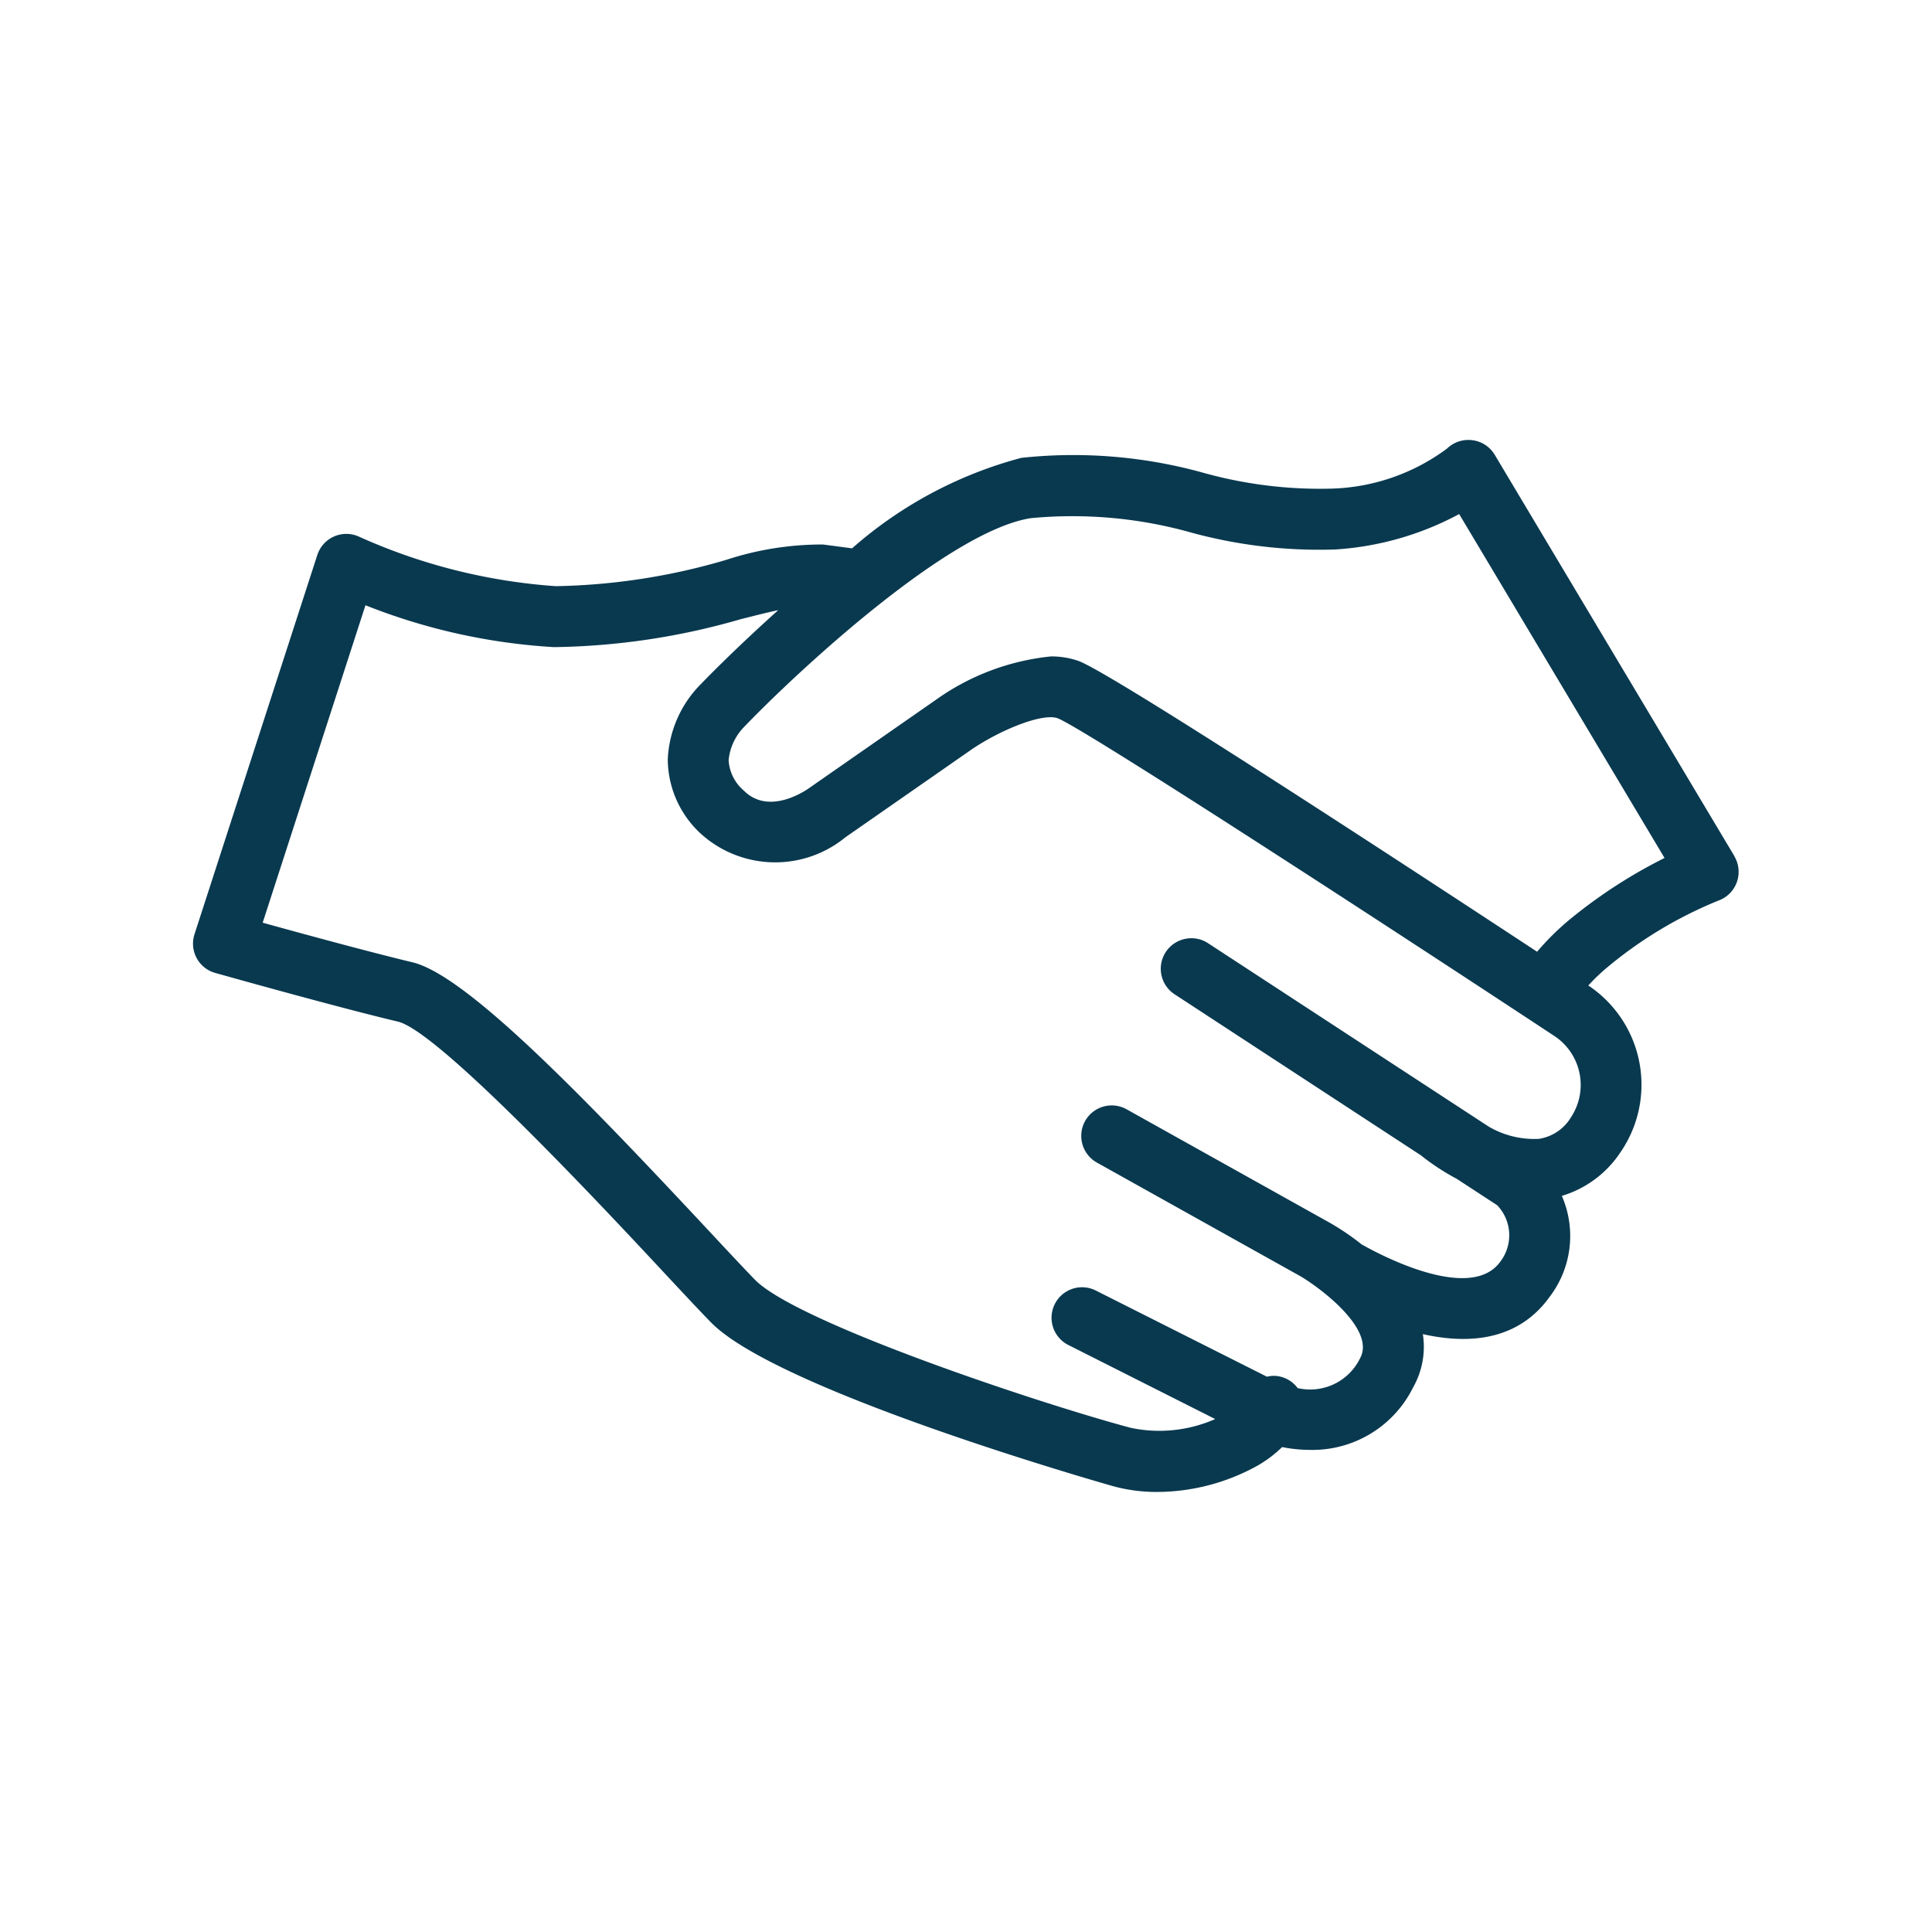 <svg id="ico-corevalues-relaiability" xmlns="http://www.w3.org/2000/svg" width="60" height="60" viewBox="0 0 60 60">
  <path id="Trazado_22714" data-name="Trazado 22714" d="M2848.435,3899.1l-7.448-12.472a.943.943,0,0,0-.7-.452.954.954,0,0,0-.782.262,6.311,6.311,0,0,1-3.638,1.244,13.5,13.5,0,0,1-3.88-.48,15.077,15.077,0,0,0-5.7-.477,12.982,12.982,0,0,0-5.257,2.81l-.9-.119a9.557,9.557,0,0,0-3.018.48,19.853,19.853,0,0,1-5.282.814,17.867,17.867,0,0,1-6.1-1.532.948.948,0,0,0-1.308.565l-3.814,11.778a.944.944,0,0,0,.643,1.2c.037.01,3.734,1.052,5.674,1.512,1.273.3,6.406,5.8,8.349,7.886.586.628,1.064,1.139,1.373,1.454,2.1,2.149,12.431,5.073,12.535,5.1a5.129,5.129,0,0,0,1.322.167,6.465,6.465,0,0,0,3.149-.835,3.8,3.8,0,0,0,.733-.559,4.408,4.408,0,0,0,.87.088,3.489,3.489,0,0,0,3.2-1.946,2.55,2.55,0,0,0,.3-1.649c1.785.4,3.114-.01,3.936-1.157a3.113,3.113,0,0,0,.38-3.137,3.321,3.321,0,0,0,1.819-1.351,3.7,3.7,0,0,0-.941-5.145l-.056-.037a5.974,5.974,0,0,1,.6-.573,13.025,13.025,0,0,1,3.44-2.064.948.948,0,0,0,.495-1.378Zm-17.062,2.564a.947.947,0,0,0-.326,1.721l7.647,5a7.27,7.27,0,0,0,1.12.734l1.249.816a1.348,1.348,0,0,1,.1,1.751c-.965,1.346-4-.359-4.31-.536a8.027,8.027,0,0,0-.957-.653l-6.34-3.541a.947.947,0,0,0-1.289.365.949.949,0,0,0,.366,1.29l6.327,3.533c.633.376,2.334,1.652,1.847,2.543a1.723,1.723,0,0,1-1.94.927.934.934,0,0,0-.527-.353.857.857,0,0,0-.426,0l-5.316-2.677a.947.947,0,0,0-.852,1.692l4.561,2.3a4.3,4.3,0,0,1-2.625.272c-2.9-.776-10.379-3.275-11.67-4.6-.3-.309-.772-.812-1.352-1.434-3.929-4.211-7.6-8.023-9.286-8.424-1.257-.3-3.35-.869-4.648-1.229l3.192-9.858a18.805,18.805,0,0,0,5.855,1.3,21.8,21.8,0,0,0,5.808-.87c.38-.095.785-.2,1.156-.278-1.379,1.234-2.348,2.238-2.387,2.28a3.539,3.539,0,0,0-1.044,2.355,3.163,3.163,0,0,0,1.029,2.31,3.443,3.443,0,0,0,4.489.108l3.915-2.725c.879-.6,2.2-1.144,2.677-.97.766.294,9.512,5.969,15.455,9.887a1.823,1.823,0,0,1,.482,2.509,1.407,1.407,0,0,1-.994.665,2.8,2.8,0,0,1-1.562-.383l-8.707-5.69A.941.941,0,0,0,2831.373,3901.664Zm11.921-.584a8.225,8.225,0,0,0-.99.983c-4.994-3.284-13.267-8.678-14.243-9.031a2.528,2.528,0,0,0-.856-.14,7.434,7.434,0,0,0-3.546,1.329l-3.945,2.747c-.126.092-1.262.874-2.044.092a1.343,1.343,0,0,1-.474-.944,1.714,1.714,0,0,1,.486-1.04c1.6-1.667,6.33-6.08,8.9-6.478a13.641,13.641,0,0,1,5.015.457,15.1,15.1,0,0,0,4.434.516,9.36,9.36,0,0,0,3.853-1.1l6.378,10.68a15.692,15.692,0,0,0-2.965,1.927Z" transform="translate(-2794.568 -3872.506)" fill="#09394f"/>
  <g id="Rectángulo_4148" data-name="Rectángulo 4148" fill="none" stroke="#707070" stroke-width="1" opacity="0">
    <rect width="60" height="60" stroke="none"/>
    <rect x="0.5" y="0.5" width="59" height="59" fill="none"/>
  </g>
</svg>
